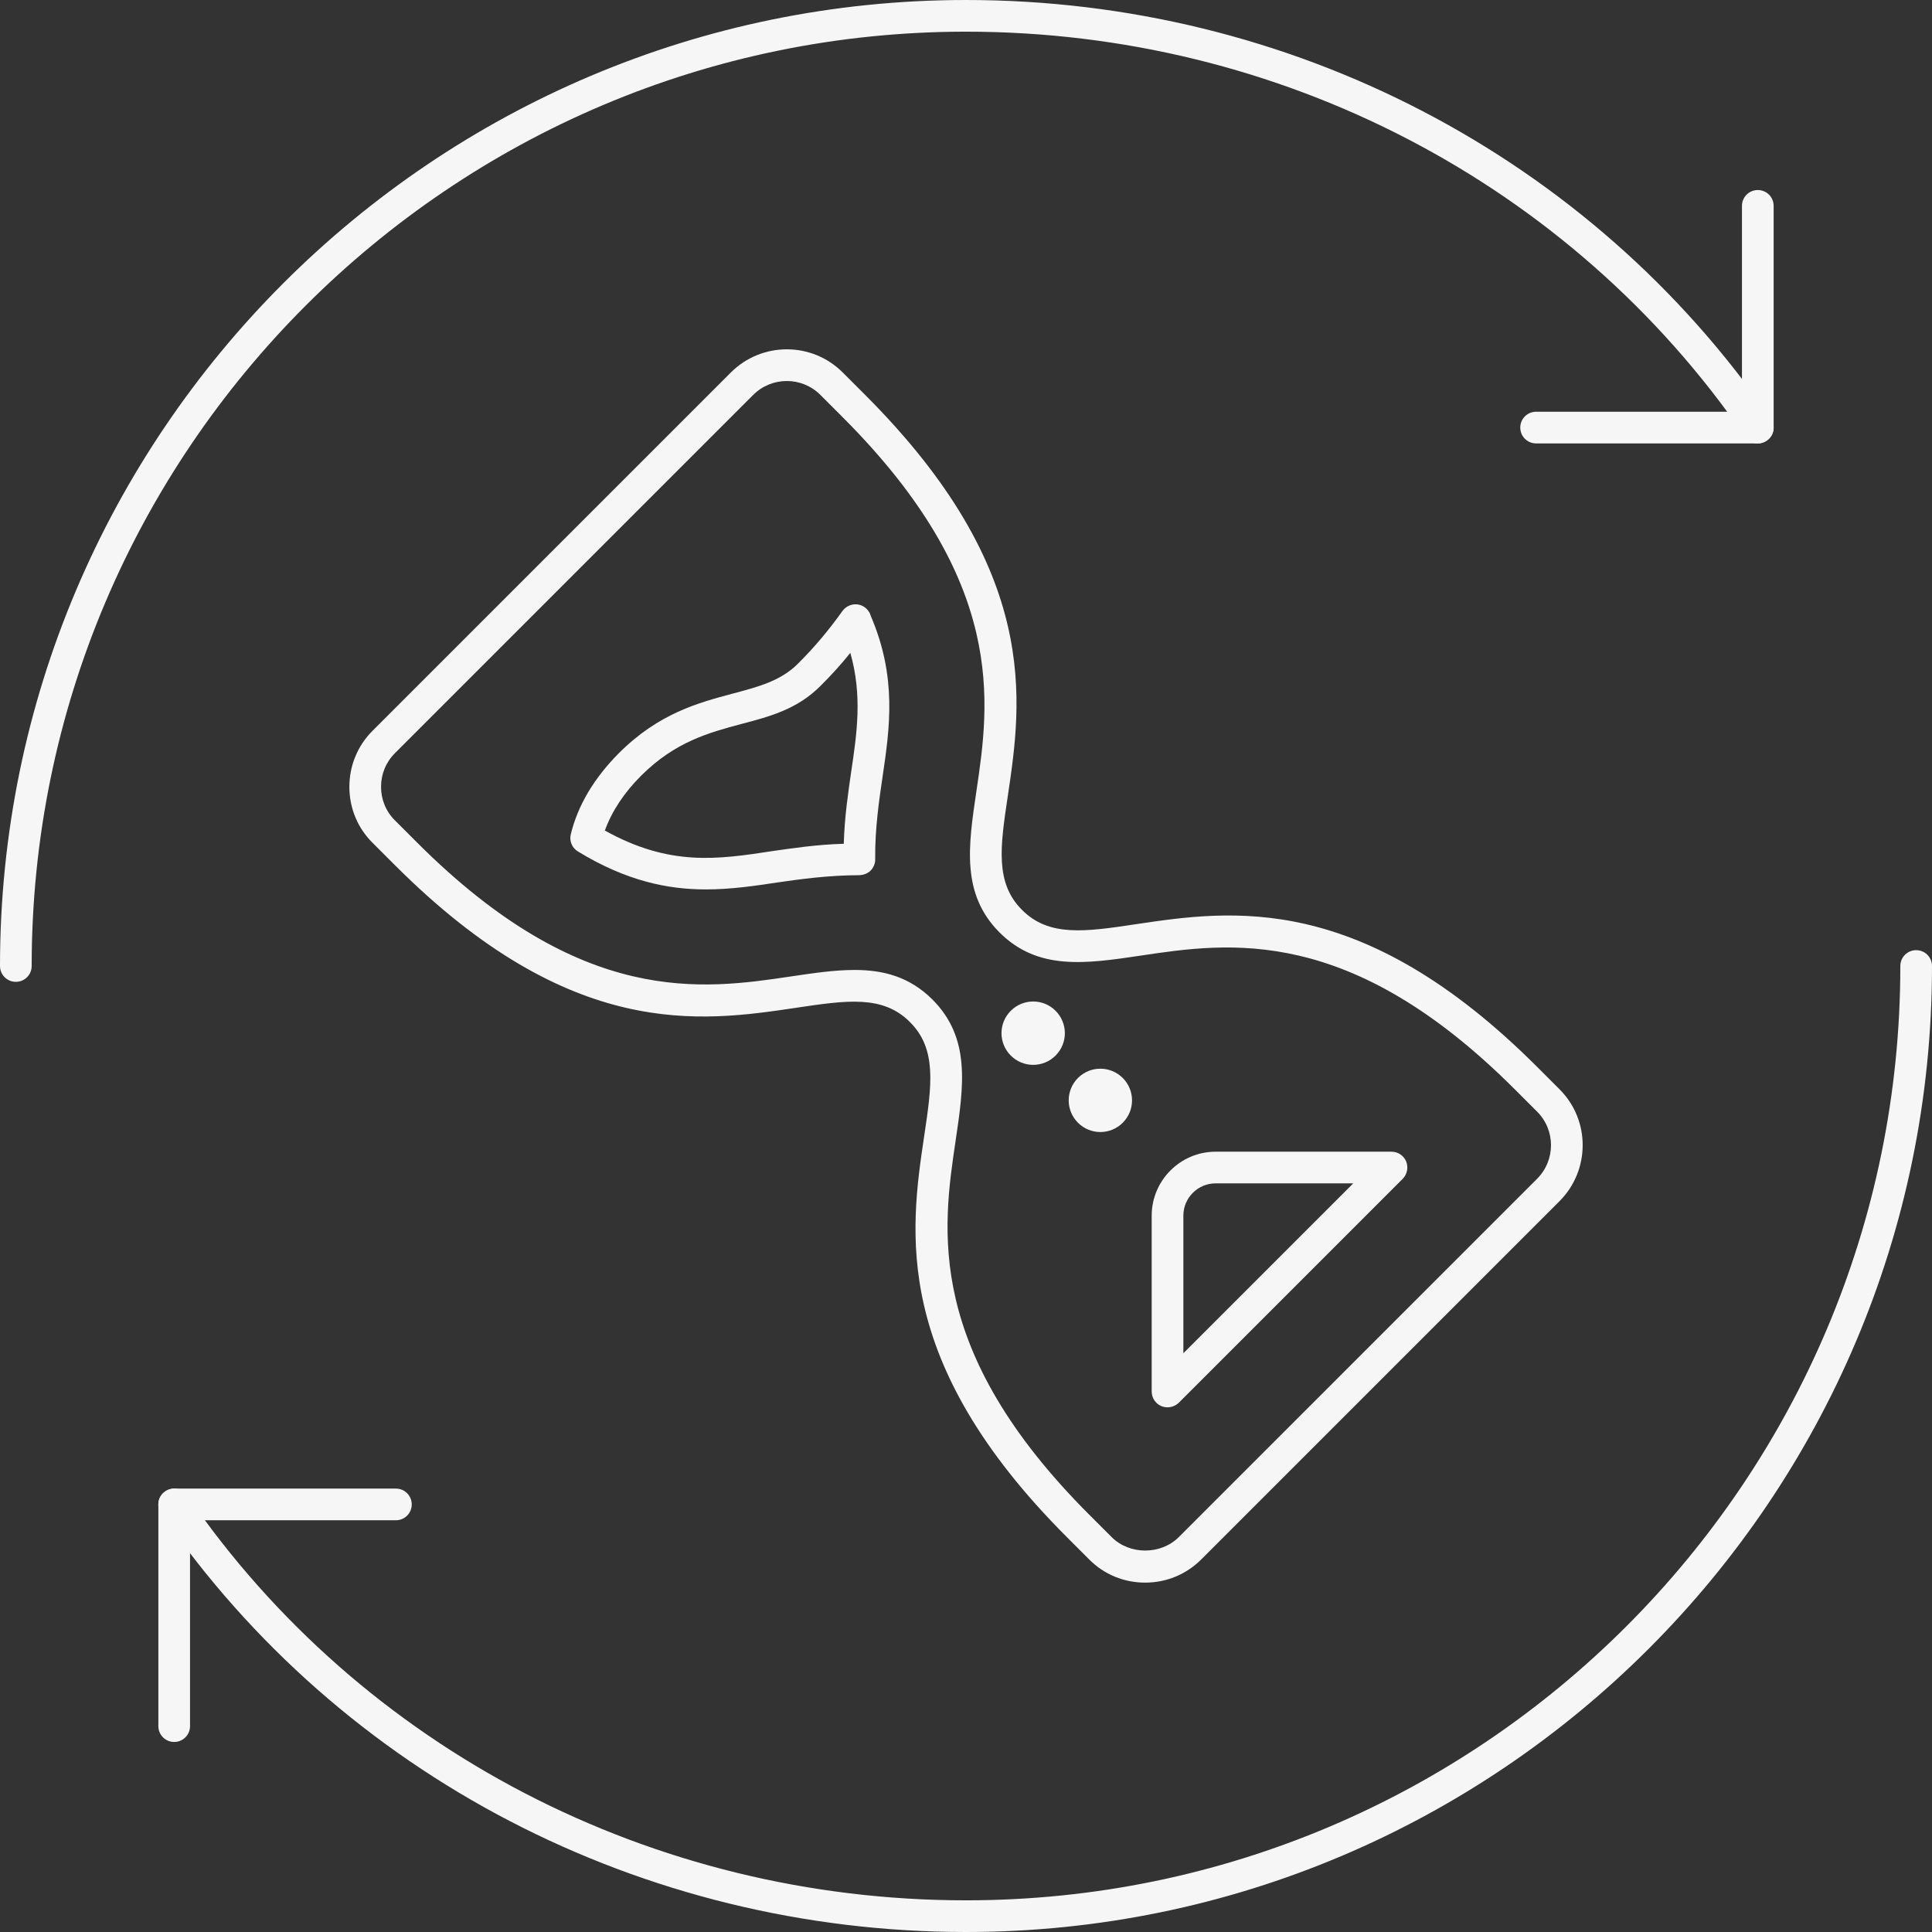 <?xml version="1.0" encoding="UTF-8" standalone="no"?><svg xmlns="http://www.w3.org/2000/svg" xmlns:xlink="http://www.w3.org/1999/xlink" fill="#f7f6f6" height="61" preserveAspectRatio="xMidYMid meet" version="1" viewBox="1.5 1.5 61.0 61.0" width="61" zoomAndPan="magnify"><rect x="1.5" y="1.5" width="61.0" height="61.0" fill="#333333" stroke="none"/><g id="change1_1"><path d="M 2 32.5 C 1.723 32.5 1.5 32.277 1.5 32 C 1.5 15.184 15.184 1.5 32 1.5 C 42.227 1.5 51.727 6.441 57.41 14.719 C 57.57 14.945 57.512 15.258 57.281 15.41 C 57.055 15.57 56.746 15.512 56.59 15.281 C 51.09 7.277 41.898 2.5 32 2.5 C 15.734 2.5 2.5 15.734 2.5 32 C 2.5 32.277 2.277 32.5 2 32.5"/><path d="M 57 15.5 L 50 15.5 C 49.723 15.5 49.5 15.277 49.5 15 C 49.5 14.723 49.723 14.5 50 14.5 L 56.5 14.5 L 56.5 8 C 56.5 7.723 56.723 7.5 57 7.5 C 57.277 7.5 57.5 7.723 57.5 8 L 57.5 15 C 57.5 15.277 57.277 15.5 57 15.5"/><path d="M 32 62.5 C 21.773 62.5 12.273 57.559 6.586 49.281 C 6.43 49.055 6.488 48.742 6.719 48.59 C 6.945 48.43 7.258 48.488 7.414 48.719 C 12.91 56.723 22.102 61.5 32 61.5 C 48.266 61.5 61.5 48.266 61.5 32 C 61.5 31.723 61.723 31.5 62 31.5 C 62.277 31.5 62.5 31.723 62.5 32 C 62.5 48.816 48.816 62.5 32 62.5"/><path d="M 7 56.5 C 6.723 56.5 6.5 56.277 6.5 56 L 6.5 49 C 6.5 48.723 6.723 48.5 7 48.5 L 14 48.5 C 14.277 48.5 14.5 48.723 14.5 49 C 14.5 49.277 14.277 49.5 14 49.5 L 7.5 49.5 L 7.5 56 C 7.5 56.277 7.277 56.5 7 56.5"/><path d="M 28.48 32.125 C 29.395 32.125 30.219 32.34 30.941 33.059 C 32.152 34.273 31.93 35.777 31.672 37.516 C 31.258 40.305 30.688 44.121 35.891 49.324 L 36.598 50.031 C 37.164 50.598 38.152 50.598 38.719 50.031 L 50.031 38.719 C 50.617 38.133 50.617 37.18 50.031 36.598 L 49.324 35.891 C 44.121 30.688 40.305 31.254 37.516 31.672 C 35.777 31.93 34.273 32.152 33.059 30.941 C 31.848 29.727 32.07 28.223 32.328 26.484 C 32.742 23.695 33.312 19.879 28.109 14.676 L 27.402 13.969 C 26.82 13.383 25.867 13.383 25.281 13.969 L 13.969 25.281 C 13.684 25.566 13.531 25.941 13.531 26.344 C 13.531 26.742 13.684 27.121 13.969 27.402 L 14.676 28.109 C 19.879 33.312 23.699 32.742 26.484 32.328 C 27.191 32.223 27.855 32.125 28.48 32.125 Z M 37.656 51.469 C 36.988 51.469 36.359 51.211 35.891 50.738 L 35.184 50.031 C 29.625 44.473 30.234 40.367 30.68 37.367 C 30.918 35.777 31.09 34.625 30.23 33.77 C 29.375 32.91 28.227 33.082 26.633 33.32 C 23.633 33.766 19.527 34.375 13.969 28.816 L 13.262 28.109 C 12.789 27.641 12.531 27.012 12.531 26.344 C 12.531 25.676 12.789 25.047 13.262 24.574 L 24.574 13.262 C 25.551 12.285 27.137 12.285 28.109 13.262 L 28.816 13.969 C 34.375 19.527 33.766 23.633 33.32 26.633 C 33.082 28.223 32.91 29.375 33.77 30.23 C 34.625 31.09 35.777 30.918 37.367 30.68 C 40.367 30.234 44.473 29.625 50.031 35.184 L 50.738 35.891 C 51.715 36.863 51.715 38.449 50.738 39.426 L 39.426 50.738 C 38.953 51.211 38.324 51.469 37.656 51.469"/><path d="M 20.598 27.723 C 22.648 28.863 24.156 28.637 25.895 28.371 C 26.5 28.285 27.289 28.164 28.141 28.141 C 28.164 27.289 28.285 26.5 28.371 25.895 C 28.559 24.641 28.73 23.457 28.348 22.113 C 28.059 22.473 27.742 22.824 27.402 23.16 C 26.672 23.891 25.816 24.121 24.906 24.359 C 23.883 24.633 22.82 24.918 21.746 25.988 C 21.199 26.535 20.816 27.117 20.598 27.723 Z M 23.789 29.582 C 22.586 29.582 21.281 29.32 19.746 28.383 C 19.559 28.27 19.469 28.047 19.523 27.836 C 19.746 26.926 20.258 26.066 21.039 25.281 C 22.301 24.02 23.551 23.688 24.652 23.395 C 25.457 23.18 26.156 22.996 26.695 22.453 C 27.207 21.945 27.664 21.402 28.098 20.793 C 28.109 20.777 28.125 20.758 28.141 20.742 C 28.332 20.539 28.648 20.523 28.852 20.715 C 28.922 20.781 28.973 20.863 28.996 20.953 C 29.824 22.887 29.594 24.477 29.367 26.016 C 29.262 26.73 29.121 27.672 29.133 28.629 C 29.137 28.762 29.082 28.891 28.988 28.988 C 28.891 29.082 28.77 29.125 28.629 29.133 C 27.672 29.133 26.73 29.262 26.043 29.363 C 25.312 29.473 24.574 29.582 23.789 29.582"/><path d="M 39.883 38.863 C 39.32 38.863 38.863 39.32 38.863 39.883 L 38.863 44.227 L 44.227 38.863 Z M 38.363 45.934 C 38.301 45.934 38.234 45.922 38.172 45.898 C 37.984 45.82 37.863 45.637 37.863 45.434 L 37.863 39.883 C 37.863 38.77 38.77 37.863 39.883 37.863 L 45.434 37.863 C 45.637 37.863 45.82 37.984 45.898 38.172 C 45.973 38.359 45.93 38.574 45.789 38.719 L 38.719 45.789 C 38.621 45.883 38.492 45.934 38.363 45.934"/><path d="M 34.828 33.414 C 34.438 33.023 33.805 33.023 33.414 33.414 C 33.023 33.805 33.023 34.438 33.414 34.828 C 33.805 35.219 34.438 35.219 34.828 34.828 C 35.219 34.438 35.219 33.805 34.828 33.414"/><path d="M 36.949 35.535 C 36.559 35.145 35.926 35.145 35.535 35.535 C 35.145 35.926 35.145 36.559 35.535 36.949 C 35.926 37.34 36.559 37.34 36.949 36.949 C 37.34 36.559 37.34 35.926 36.949 35.535"/></g></svg>